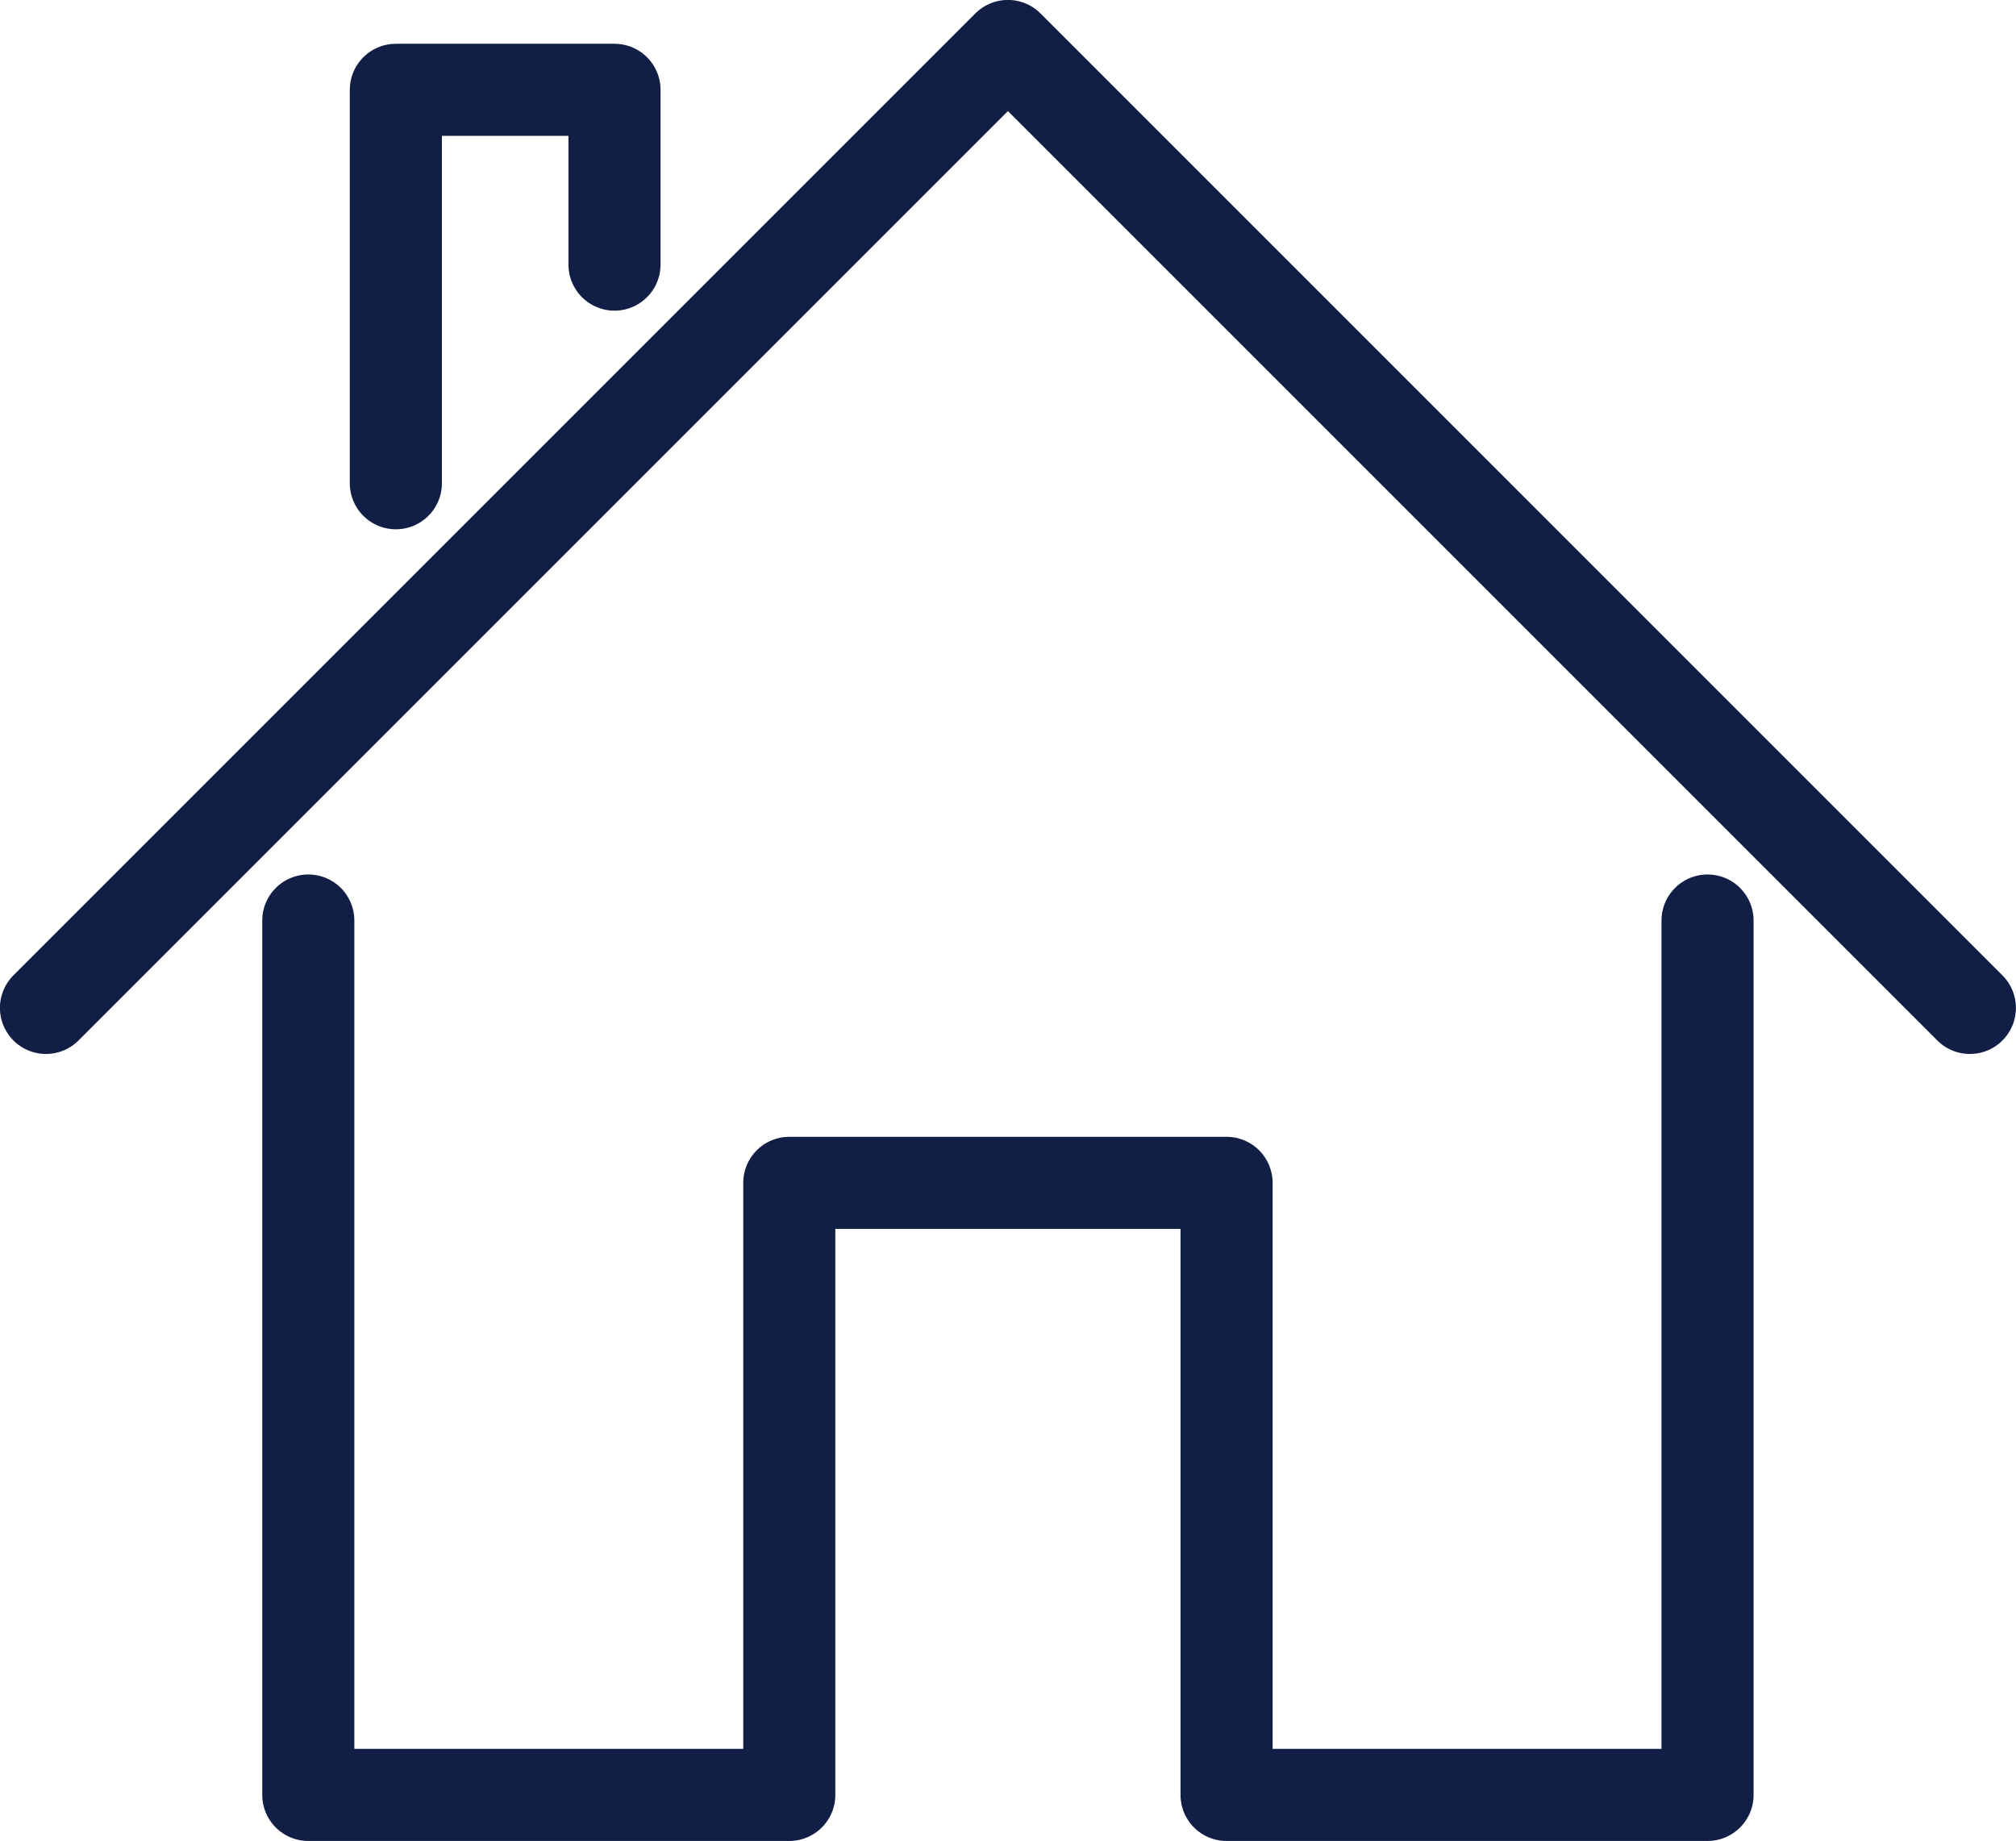 <svg id="Layer_1" data-name="Layer 1" xmlns="http://www.w3.org/2000/svg" viewBox="0 0 124.11 113.34"><title>Stage-the-Home</title><polyline points="105.12 56.67 105.12 110.5 75.51 110.5 75.51 72.82 48.59 72.82 48.59 110.5 18.98 110.5 18.98 56.67" style="fill:none;stroke:#111e45;stroke-linecap:round;stroke-linejoin:round;stroke-width:5.669px"/><polyline points="2.83 62.05 62.05 2.83 121.27 62.05" style="fill:none;stroke:#111e45;stroke-linecap:round;stroke-linejoin:round;stroke-width:5.669px"/><polyline points="37.83 16.29 37.83 5.53 24.37 5.53 24.37 29.75" style="fill:none;stroke:#111e45;stroke-linecap:round;stroke-linejoin:round;stroke-width:5.669px"/></svg>